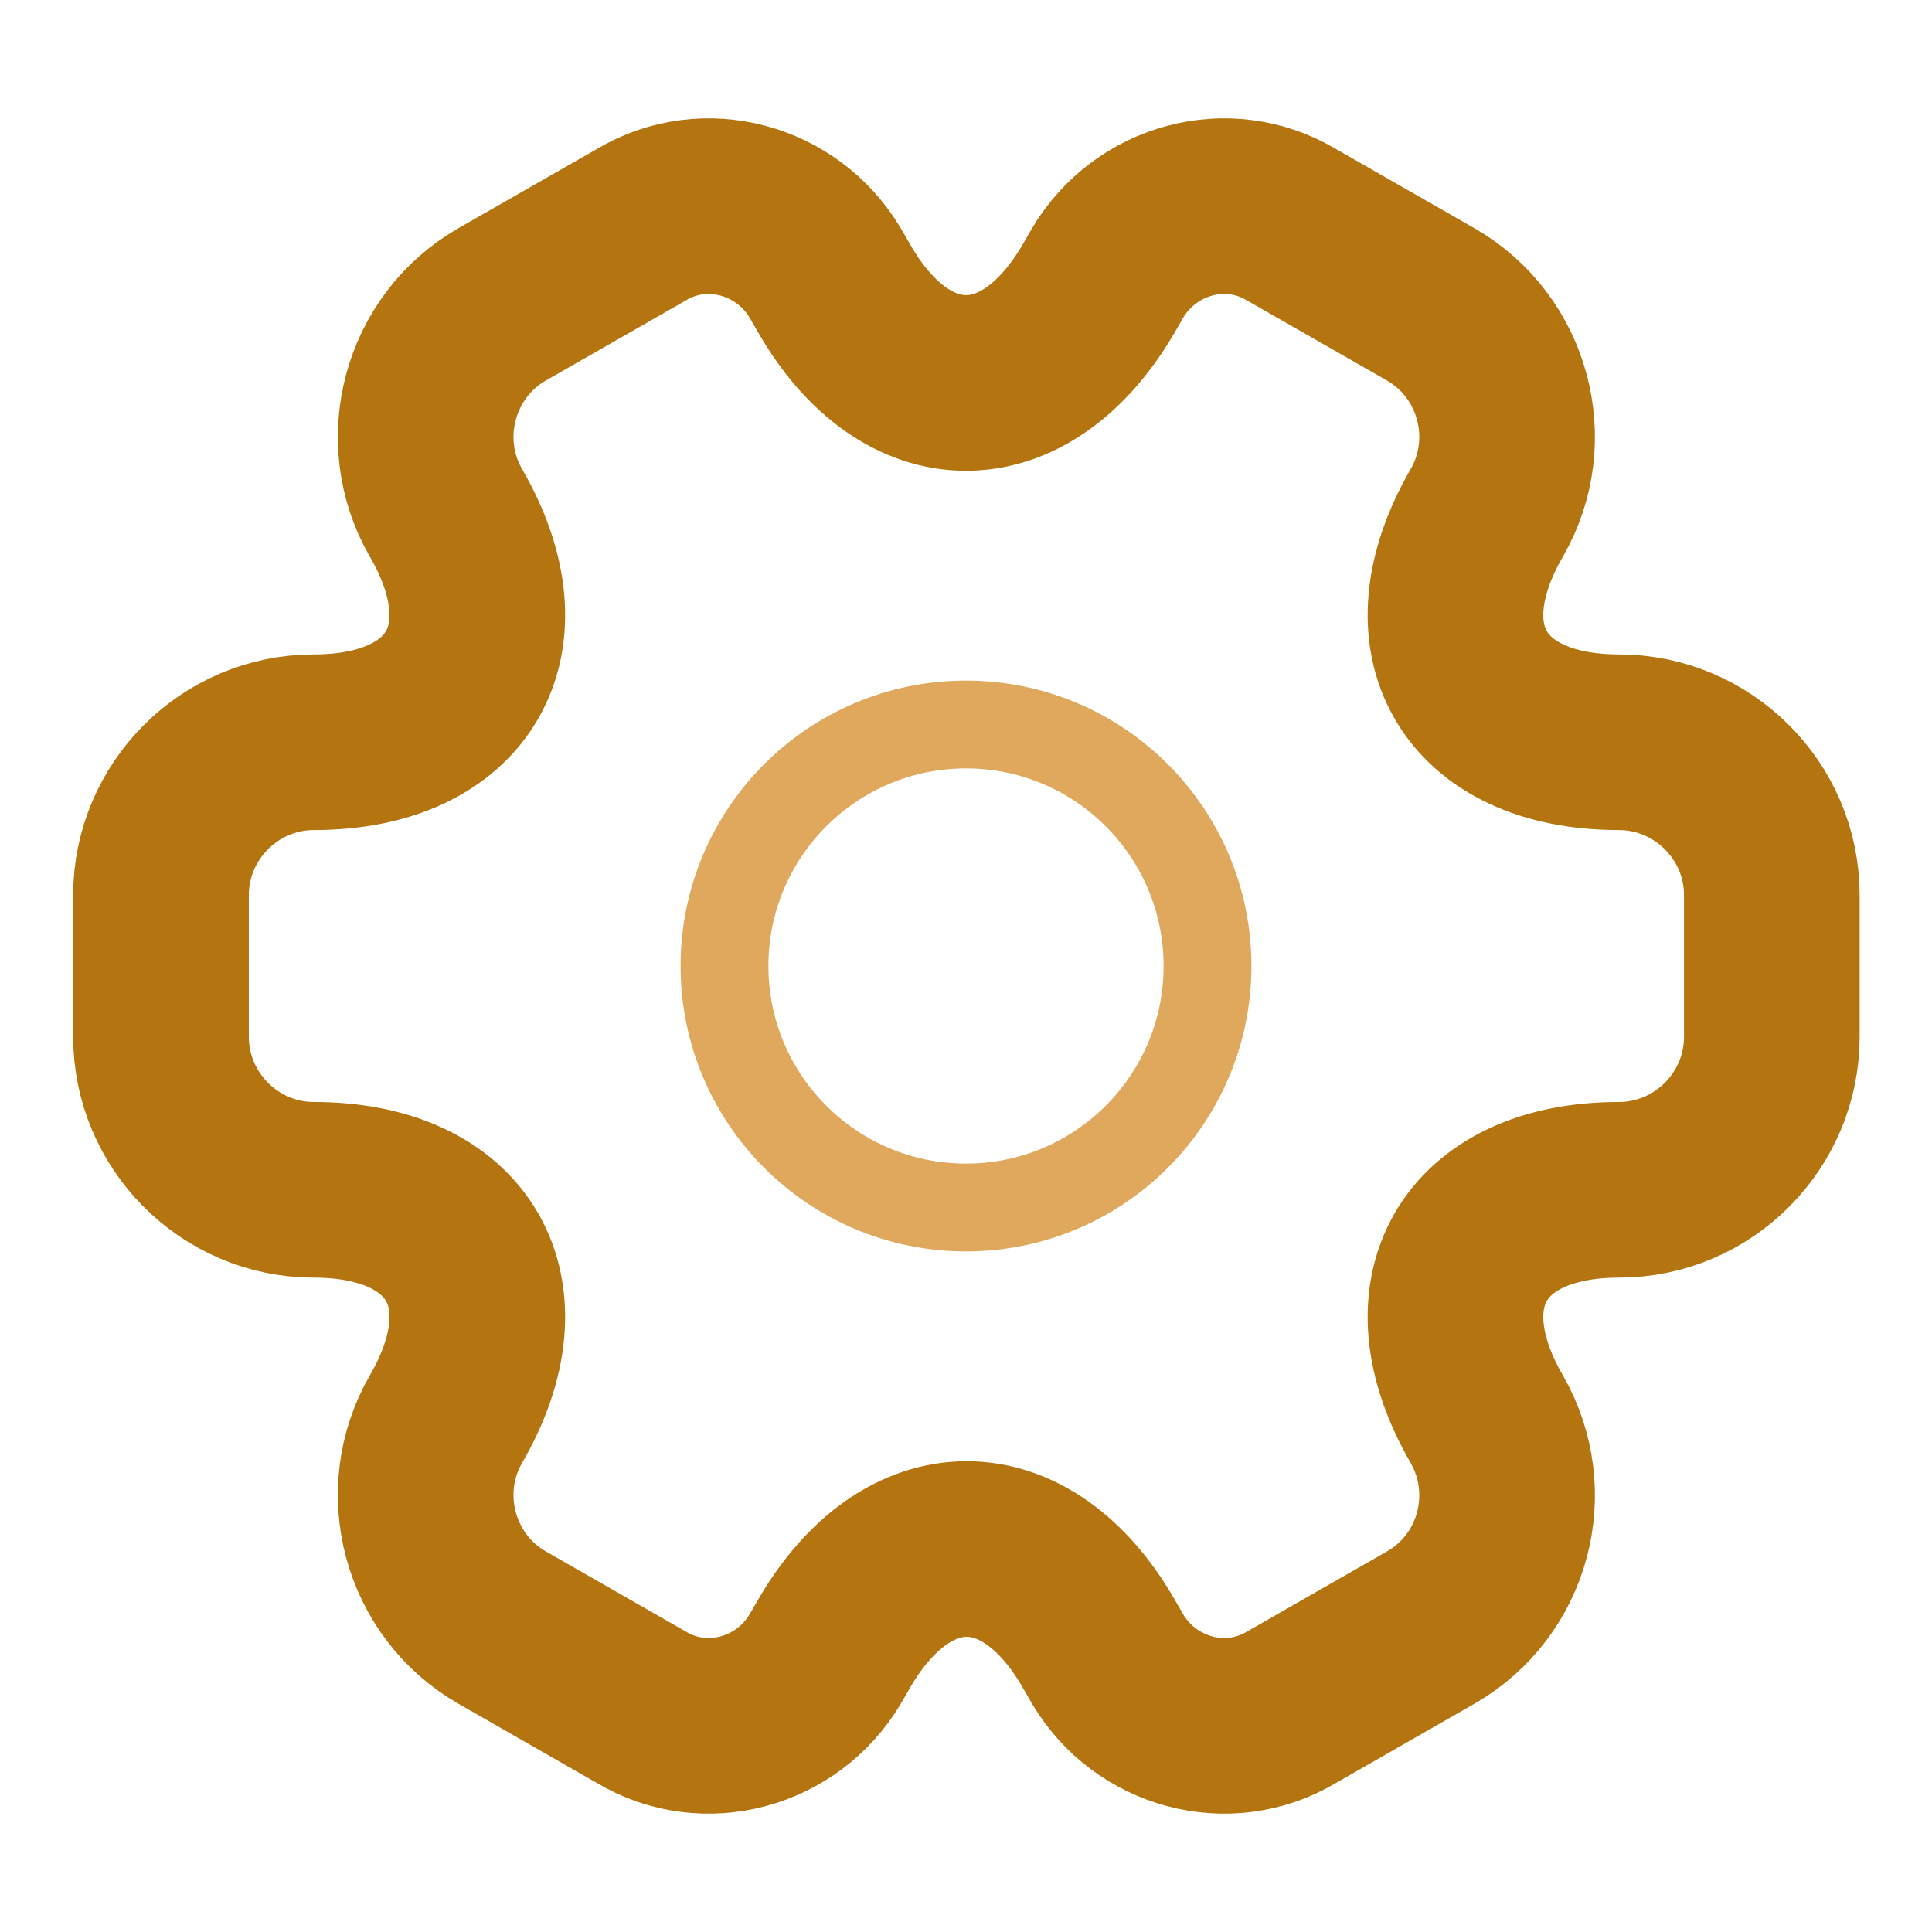 <svg xmlns="http://www.w3.org/2000/svg" width="33" height="33" viewBox="0 0 33 33" fill="none"><path d="M16.5 20.625C18.778 20.625 20.625 18.778 20.625 16.5C20.625 14.222 18.778 12.375 16.5 12.375C14.222 12.375 12.375 14.222 12.375 16.5C12.375 18.778 14.222 20.625 16.5 20.625Z" stroke="#DFA85C" stroke-width="1.5" stroke-miterlimit="10" stroke-linecap="round" stroke-linejoin="round"></path><path d="M2.75 17.71V15.29C2.75 13.86 3.919 12.678 5.362 12.678C7.851 12.678 8.869 10.918 7.617 8.759C6.902 7.521 7.329 5.912 8.58 5.197L10.959 3.836C12.045 3.19 13.447 3.575 14.094 4.661L14.245 4.922C15.482 7.081 17.517 7.081 18.769 4.922L18.92 4.661C19.566 3.575 20.969 3.19 22.055 3.836L24.434 5.197C25.685 5.912 26.111 7.521 25.396 8.759C24.145 10.918 25.163 12.678 27.651 12.678C29.081 12.678 30.264 13.846 30.264 15.29V17.71C30.264 19.14 29.095 20.323 27.651 20.323C25.163 20.323 24.145 22.082 25.396 24.241C26.111 25.492 25.685 27.087 24.434 27.802L22.055 29.164C20.969 29.81 19.566 29.425 18.92 28.339L18.769 28.078C17.531 25.919 15.496 25.919 14.245 28.078L14.094 28.339C13.447 29.425 12.045 29.81 10.959 29.164L8.58 27.802C7.329 27.087 6.902 25.479 7.617 24.241C8.869 22.082 7.851 20.323 5.362 20.323C3.919 20.323 2.75 19.14 2.75 17.71Z" stroke="#B47510" stroke-width="3" stroke-miterlimit="10" stroke-linecap="round" stroke-linejoin="round"></path></svg>